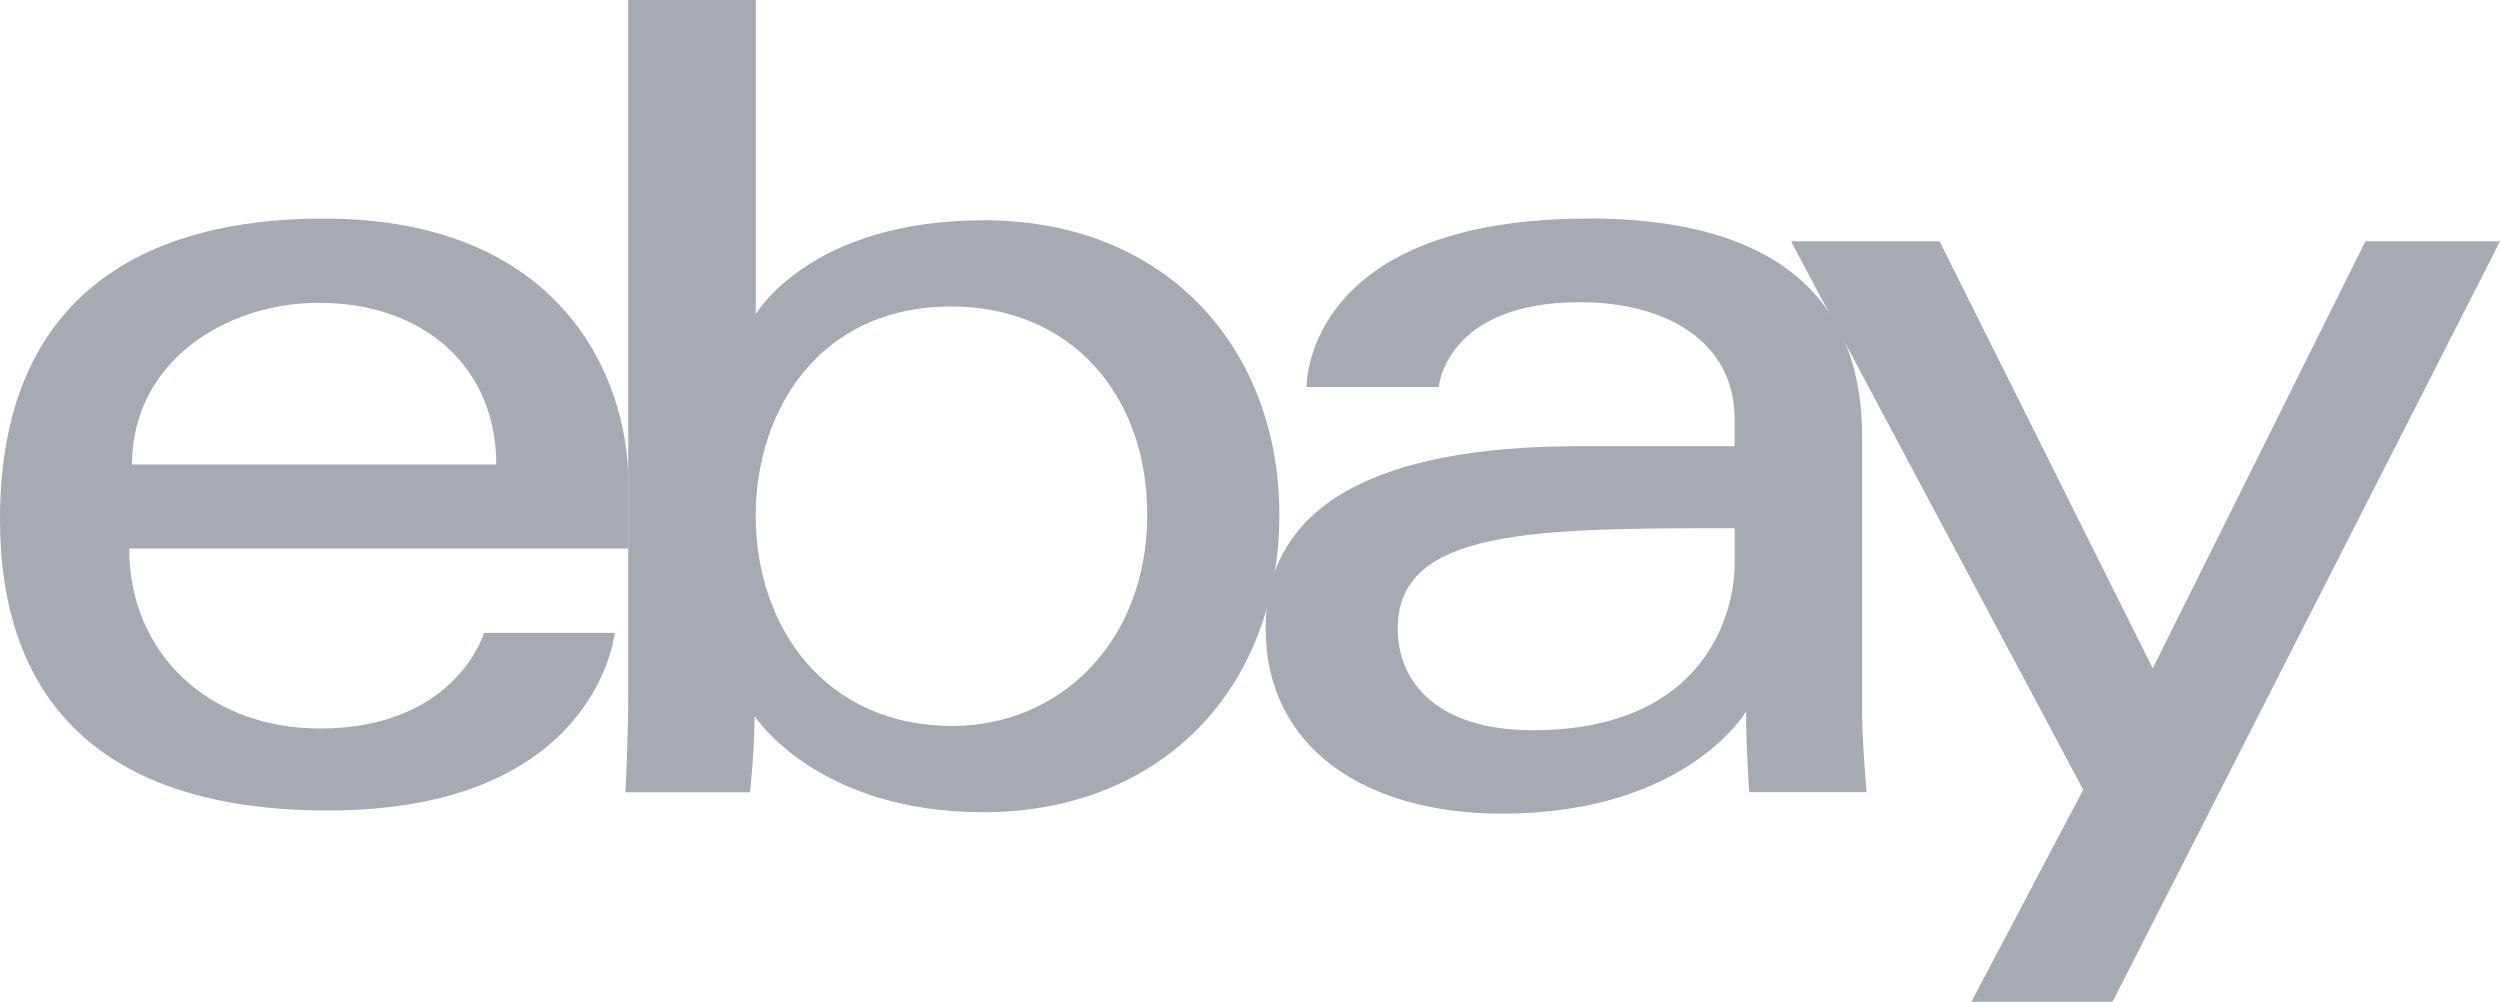<svg xmlns="http://www.w3.org/2000/svg" id="Layer_1" data-name="Layer 1" viewBox="0 0 48.132 19.286"><defs><style>      .cls-1 {        fill: #a6aab3;      }    </style></defs><path id="e" class="cls-1" d="m6.224,4.208c-3.395,0-6.224,1.44-6.224,5.786,0,3.442,1.902,5.61,6.312,5.61,5.19,0,5.523-3.419,5.523-3.419h-2.515s-.539,1.841-3.161,1.841c-2.136,0-3.672-1.443-3.672-3.465h9.611v-1.269c0-2-1.27-5.084-5.873-5.084h0Zm-.088,1.622c2.033,0,3.419,1.245,3.419,3.112H2.542c0-1.982,1.809-3.112,3.594-3.112Z"></path><path id="b" class="cls-1" d="m12.095,0v13.421c0,.762-.054,1.832-.054,1.832h2.399s.086-.768.086-1.47c0,0,1.185,1.854,4.407,1.854,3.393,0,5.698-2.356,5.698-5.731,0-3.14-2.117-5.665-5.692-5.665-3.348,0-4.388,1.808-4.388,1.808V0h-2.454Zm6.224,5.901c2.304,0,3.769,1.71,3.769,4.005,0,2.461-1.692,4.071-3.753,4.071-2.459,0-3.786-1.92-3.786-4.049,0-1.983,1.19-4.027,3.769-4.027Z"></path><path id="a" class="cls-1" d="m30.592,4.208c-5.107,0-5.435,2.797-5.435,3.243h2.542s.133-1.633,2.717-1.633c1.679,0,2.98.769,2.98,2.246v.526h-2.98c-3.957,0-6.049,1.158-6.049,3.506,0,2.312,1.933,3.569,4.545,3.569,3.56,0,4.706-1.967,4.706-1.967,0,.782.06,1.553.06,1.553h2.26s-.088-.956-.088-1.567v-5.284c0-3.465-2.795-4.194-5.26-4.194h0Zm2.805,5.961v.701c0,.915-.564,3.189-3.887,3.189-1.82,0-2.6-.908-2.6-1.961,0-1.916,2.627-1.929,6.487-1.929h0Z"></path><path id="y" class="cls-1" d="m34.482,4.646h2.86l4.104,8.223,4.095-8.223h2.591l-7.459,14.639h-2.717l2.152-4.081-5.626-10.558Z"></path></svg>